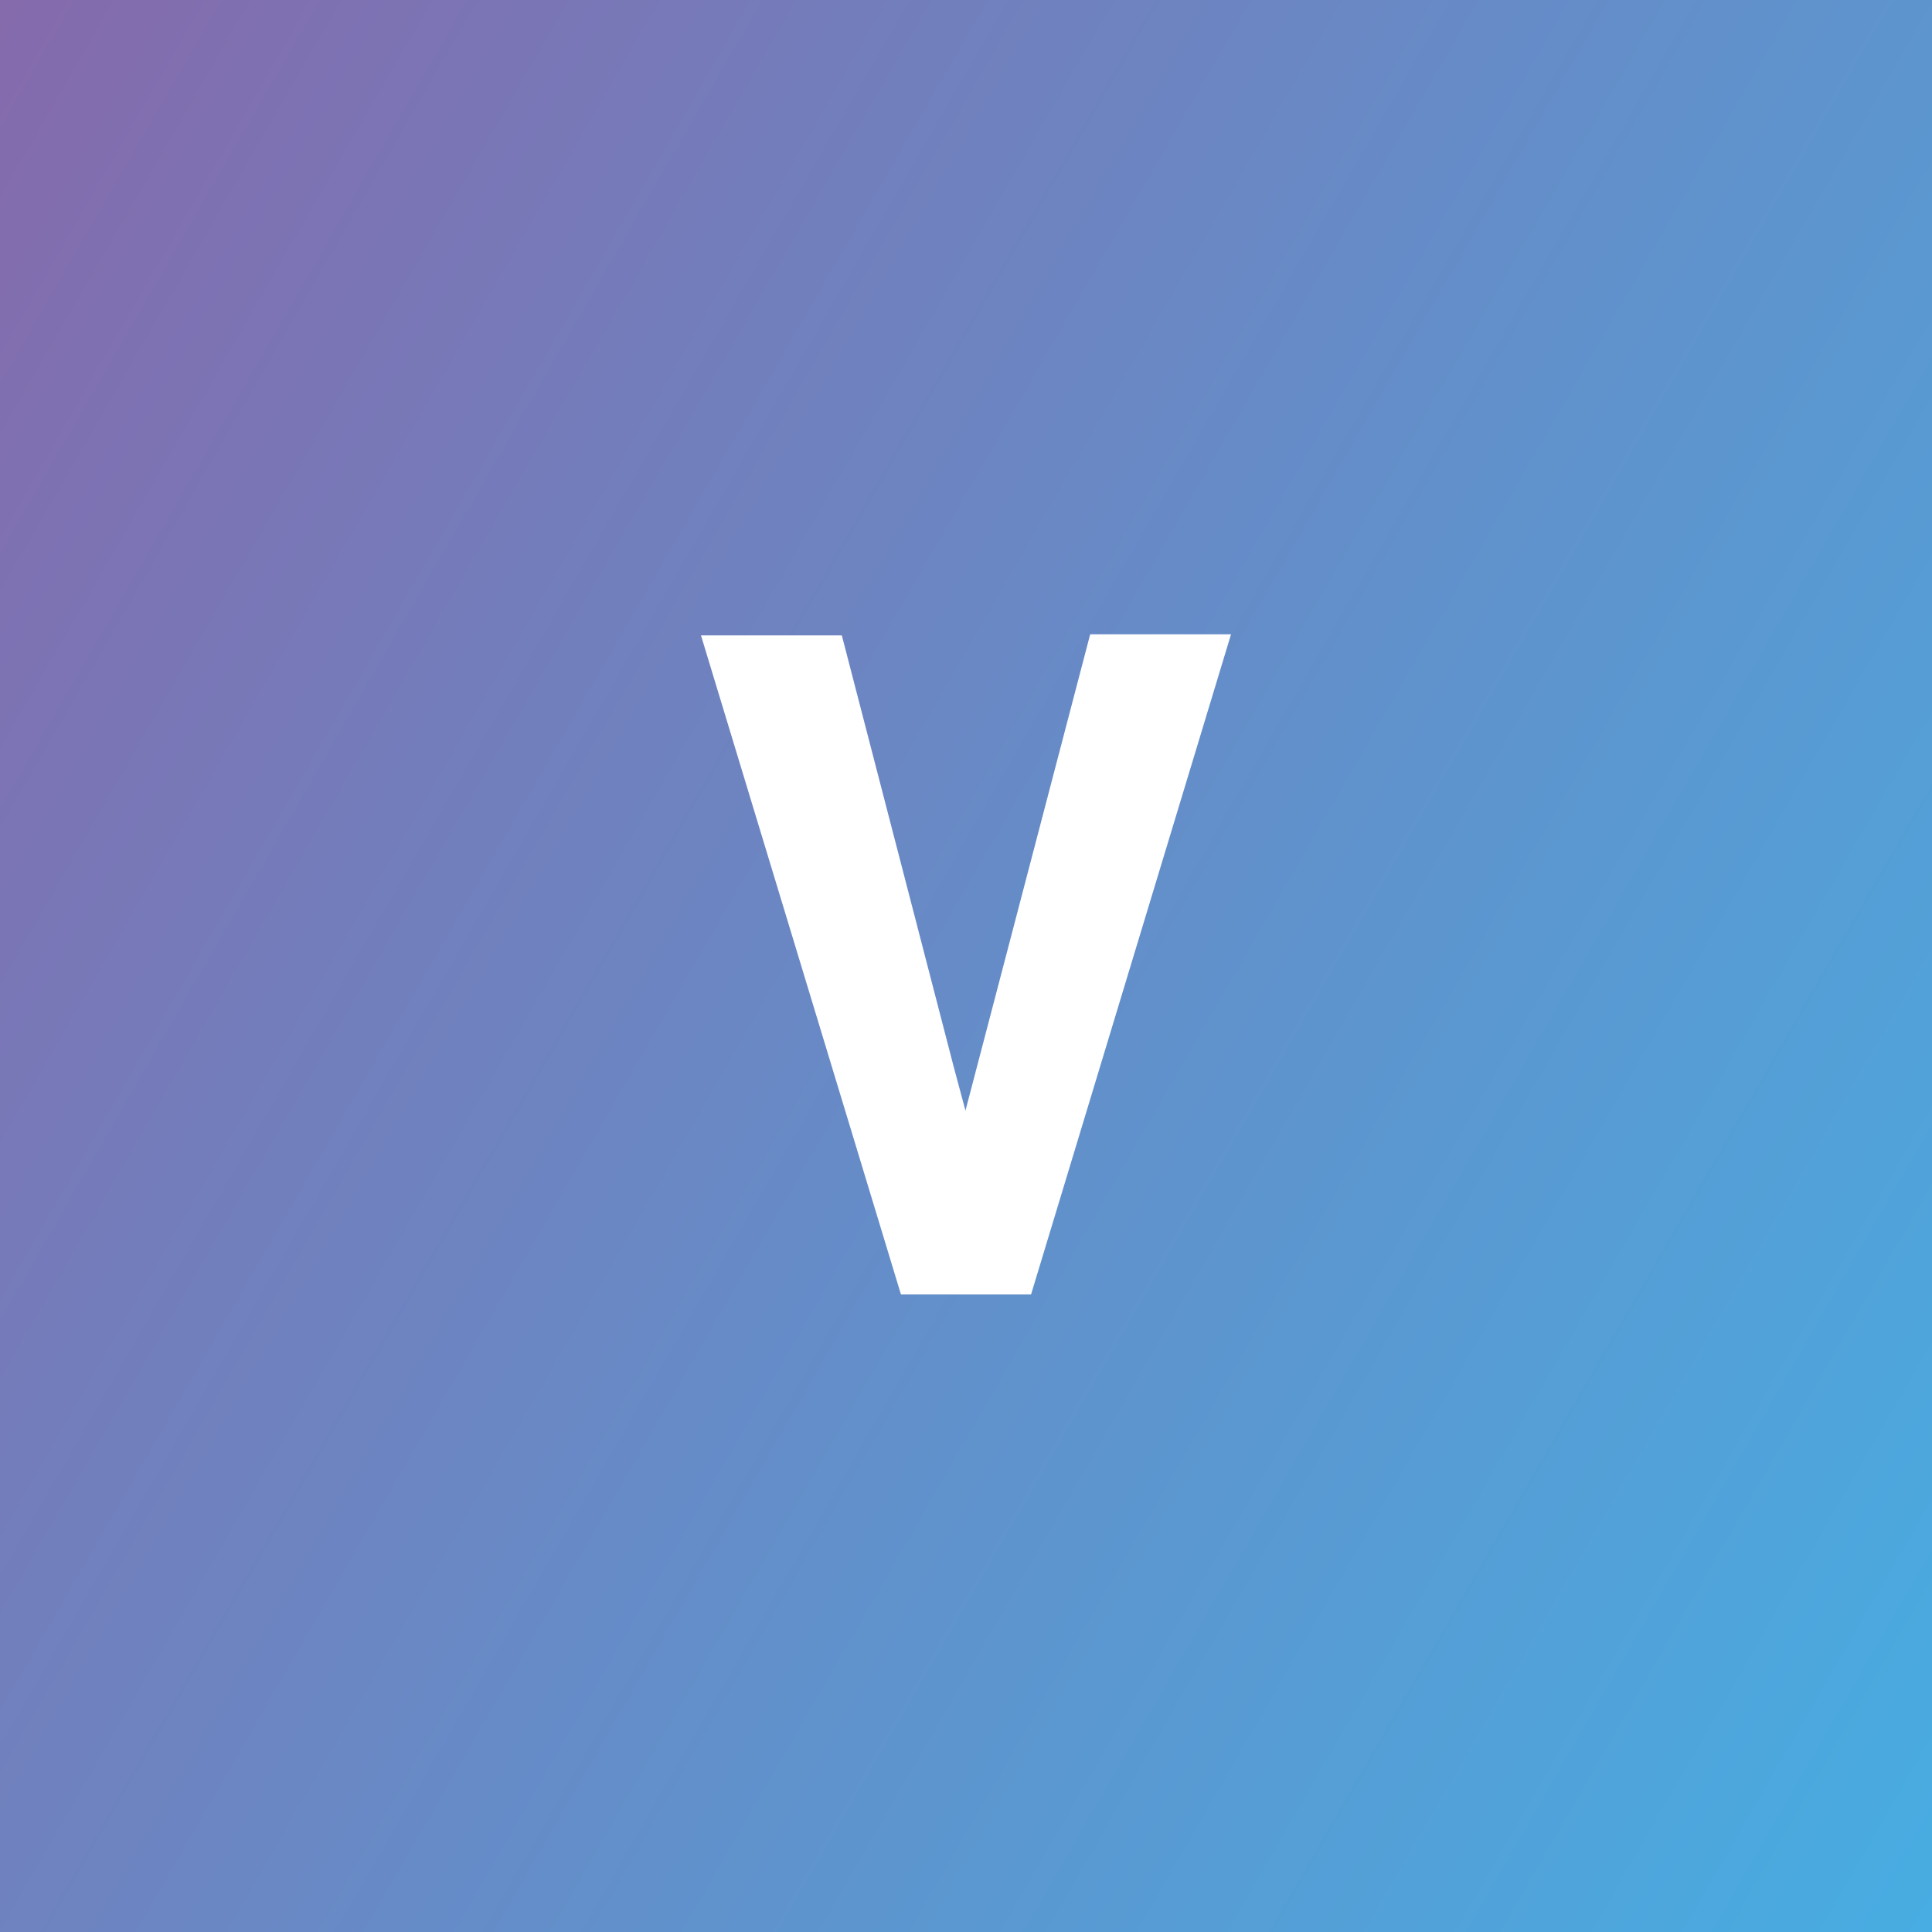 <?xml version="1.0" encoding="UTF-8"?> <svg xmlns="http://www.w3.org/2000/svg" xmlns:xlink="http://www.w3.org/1999/xlink" version="1.1" id="Capa_1" x="0px" y="0px" viewBox="0 0 179.7 179.7" style="enable-background:new 0 0 179.7 179.7;" xml:space="preserve"><rect x="0" y="0" width="179.7" height="179.7" fill="#333333" stroke="none"/> <style type="text/css"> .st0{fill:url(#SVGID_1_);} .st1{fill:#FFFFFF;} </style> <linearGradient id="SVGID_1_" gradientUnits="userSpaceOnUse" x1="-16.446" y1="28.486" x2="196.176" y2="151.243"> <stop offset="0" style="stop-color:#856AAC"></stop> <stop offset="1" style="stop-color:#47ADE2"></stop> </linearGradient> <rect class="st0" width="179.7" height="179.7"></rect> <g> <path class="st1" d="M65.2,59.1h13.1l10.4,40.1l1.1,4.1l1.1-4.2l10.5-40.1h13.1l-18.6,61.4H83.8L65.2,59.1z"></path> </g> </svg> 